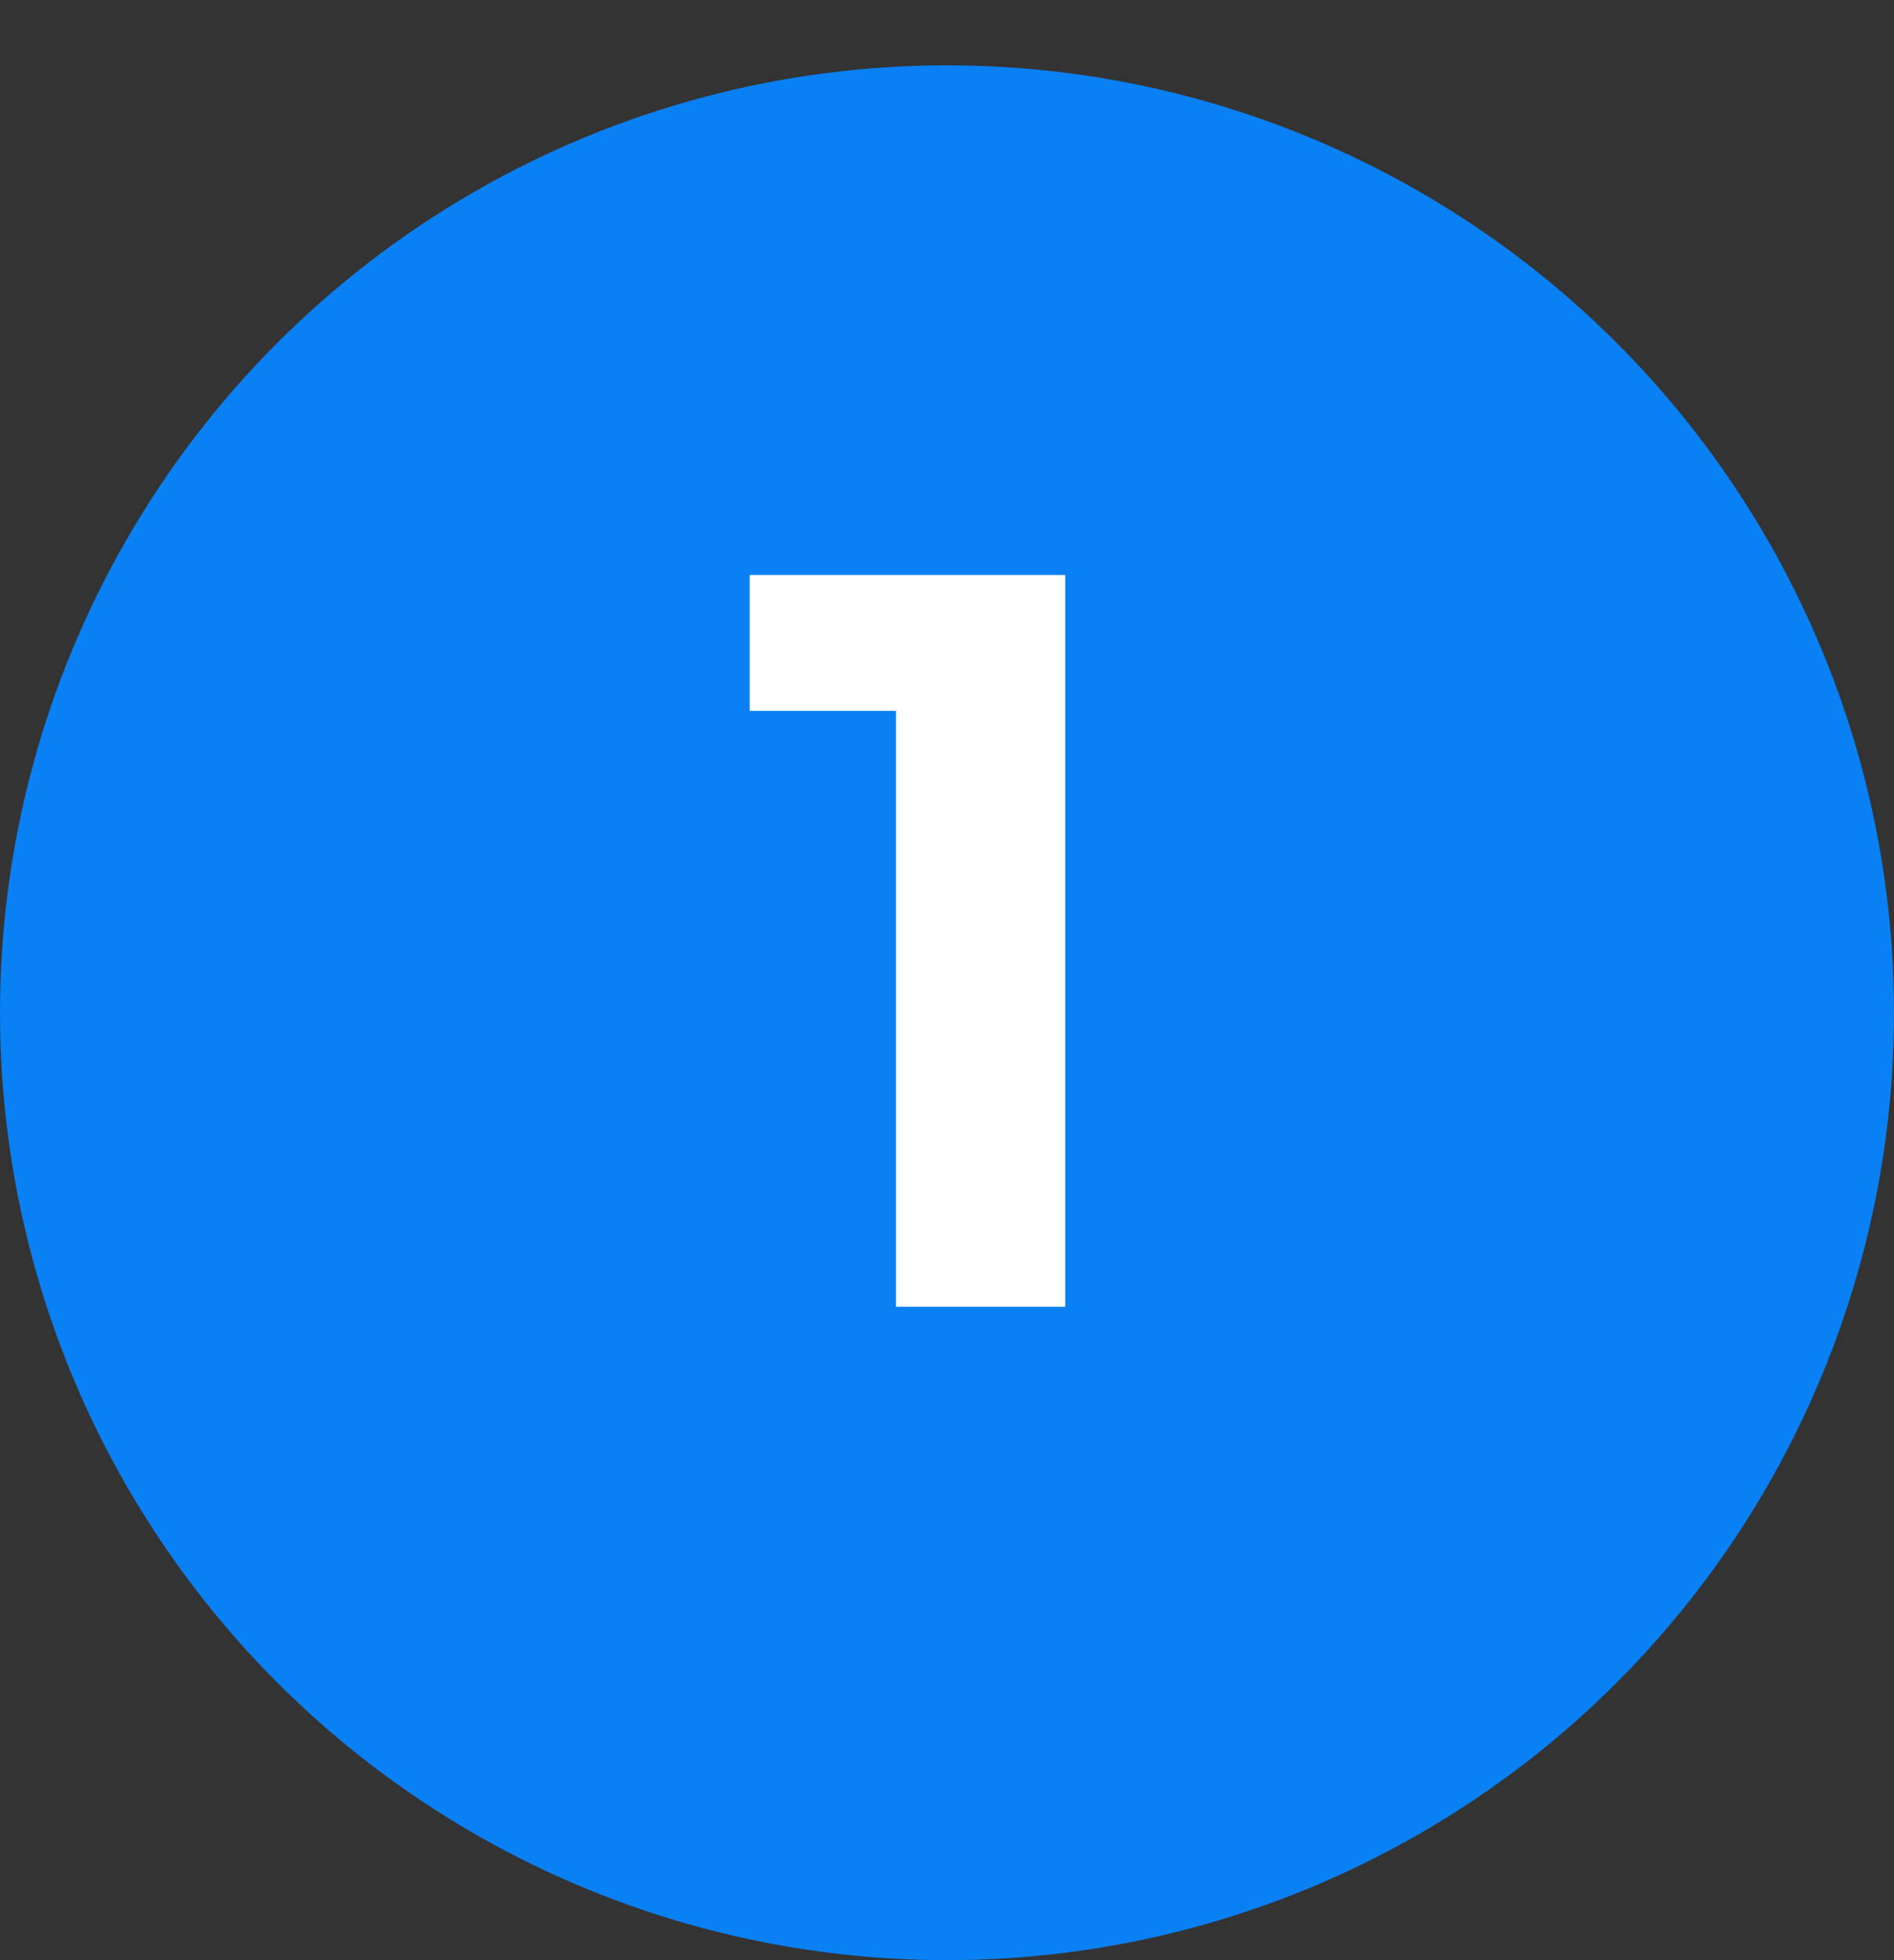 <svg width="29" height="30" viewBox="0 0 29 30" fill="none" xmlns="http://www.w3.org/2000/svg">
<rect x="0" y="0" width="29" height="30" fill="#333333" stroke="none"/>
<circle cx="14.5" cy="15.5" r="14.5" fill="#0A80F5"/>
<path d="M13.719 20V9.76L14.839 10.88H11.479V8.8H16.311V20H13.719Z" fill="white"/>
</svg>
